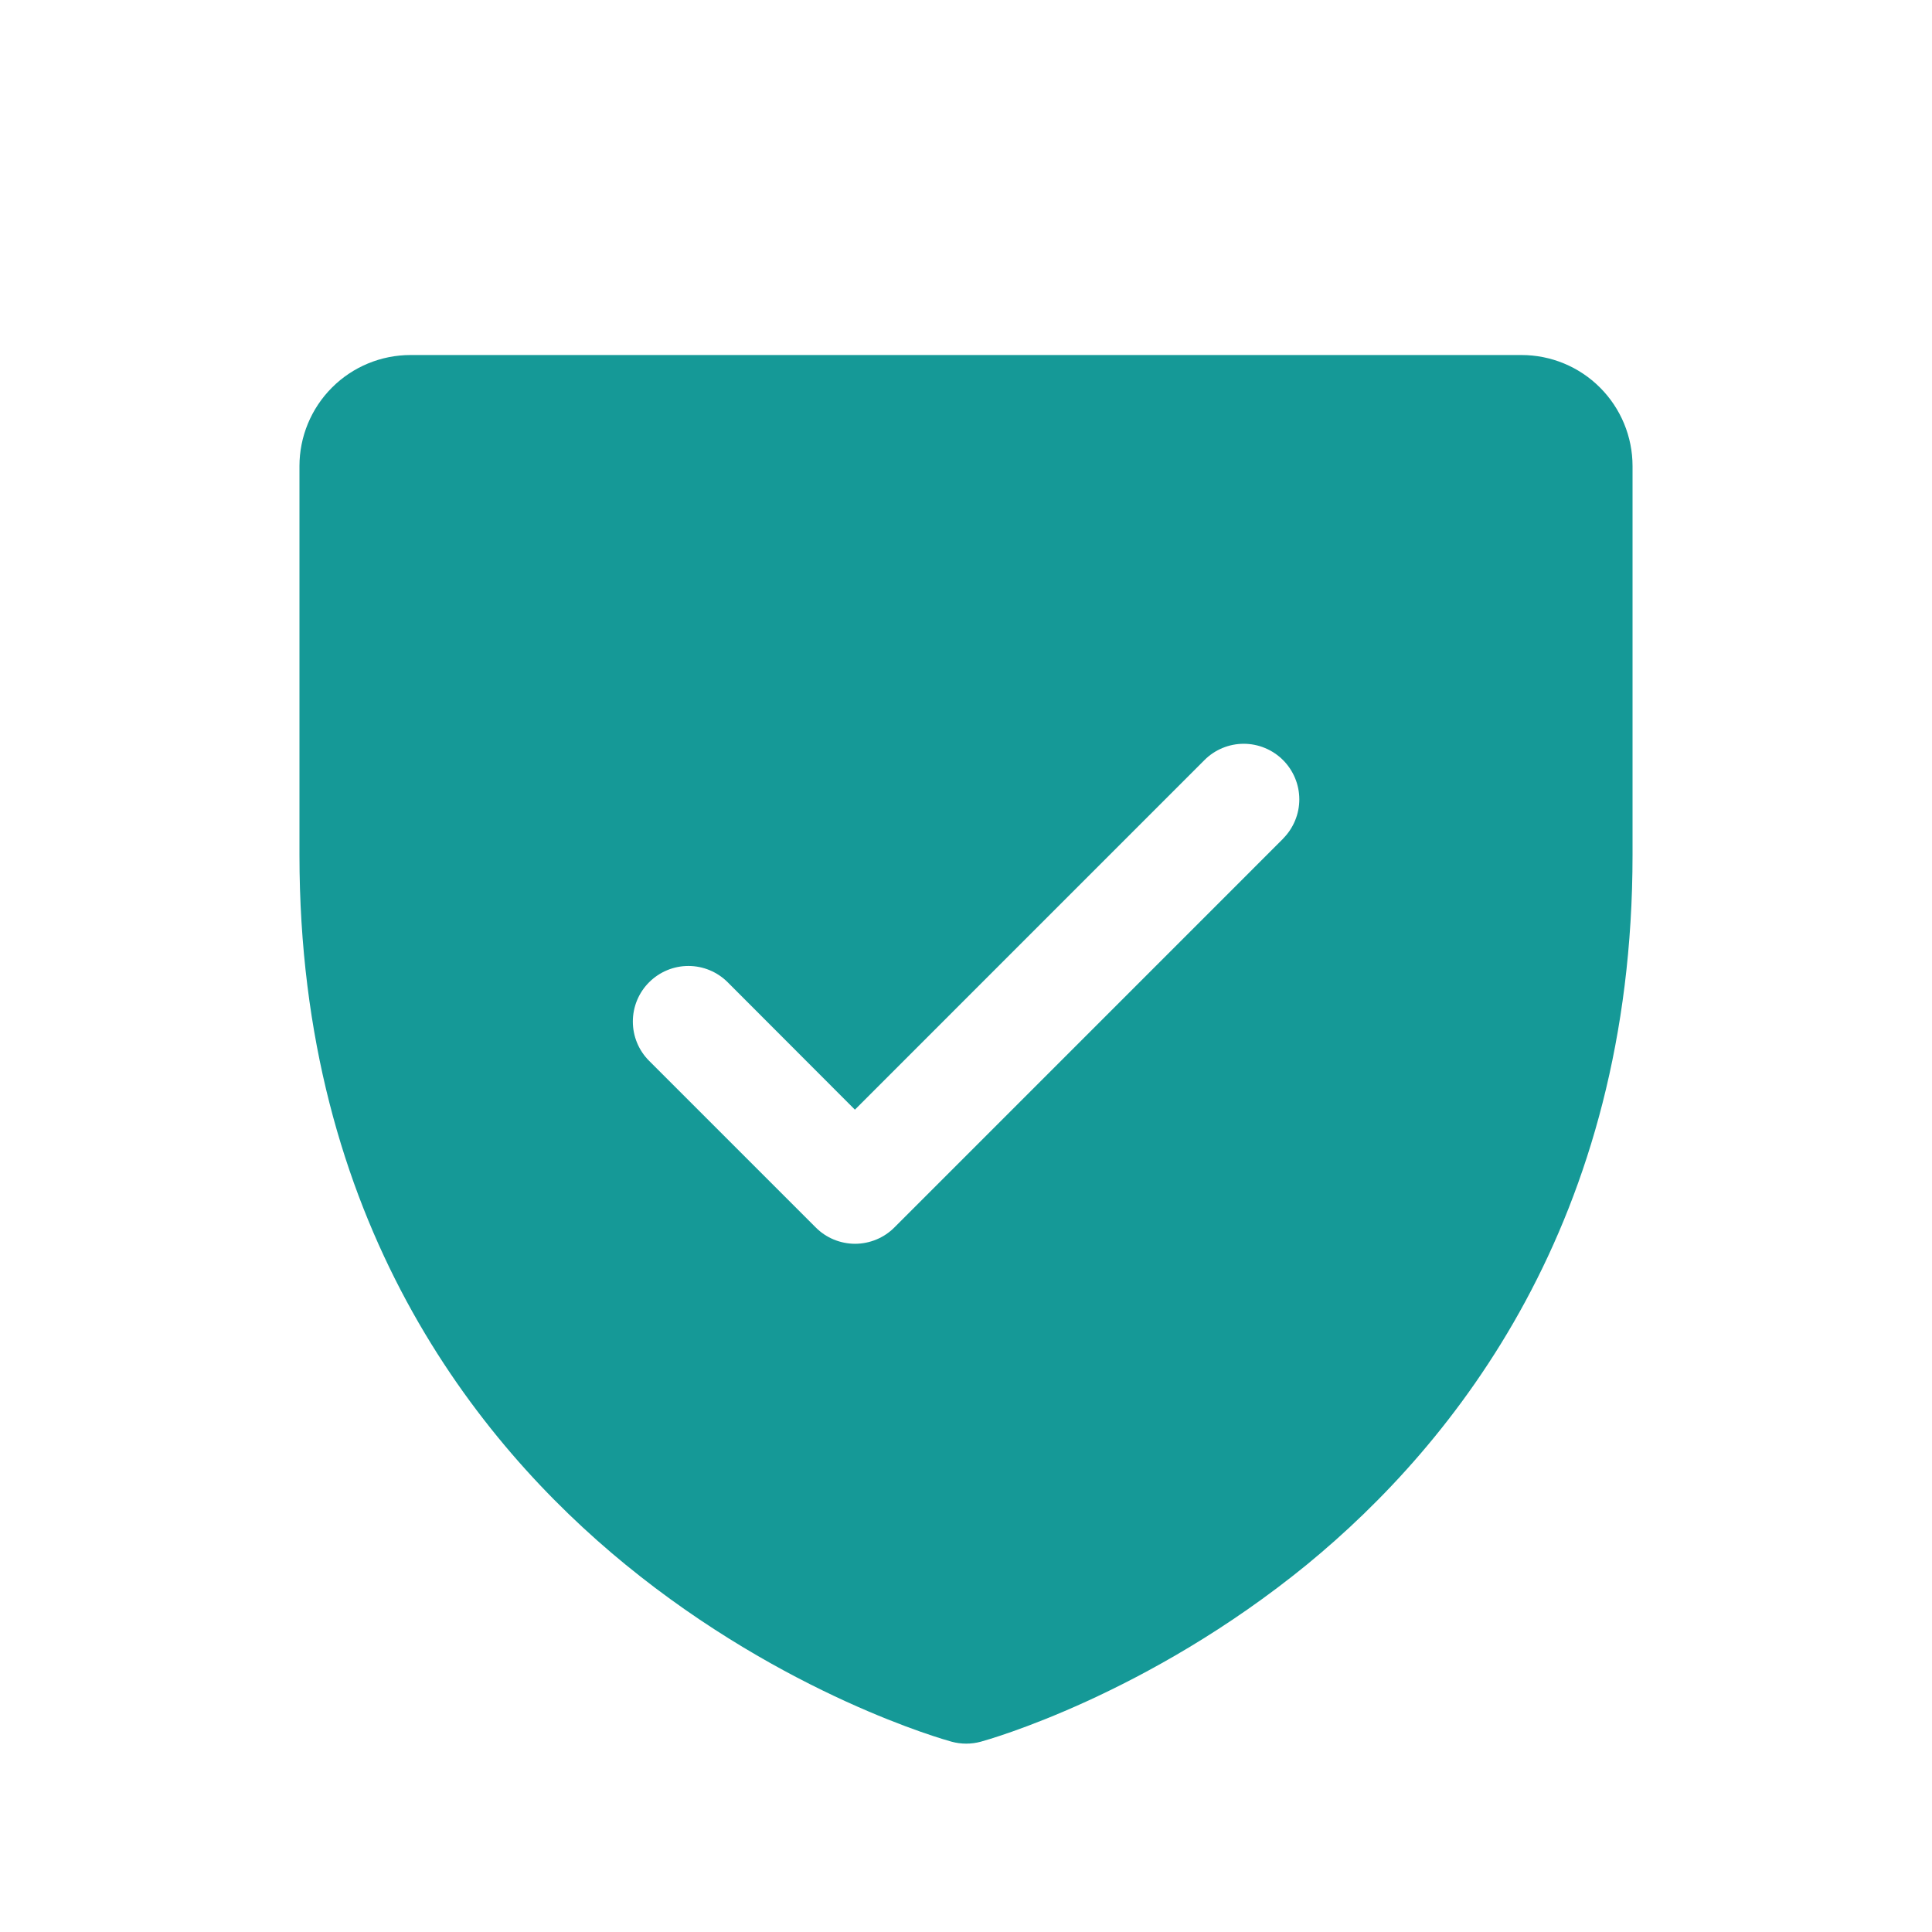<?xml version="1.0" encoding="UTF-8"?> <svg xmlns="http://www.w3.org/2000/svg" width="50" height="50" viewBox="0 0 50 50" fill="none"><path d="M39.375 9.188H10.625C9.863 9.188 9.131 9.49 8.592 10.03C8.053 10.569 7.75 11.3 7.75 12.062V22.125C7.75 31.598 12.336 37.339 16.183 40.487C20.326 43.876 24.448 45.026 24.628 45.075C24.875 45.142 25.136 45.142 25.383 45.075C25.562 45.026 29.679 43.876 33.828 40.487C37.664 37.339 42.25 31.598 42.25 22.125V12.062C42.25 11.3 41.947 10.569 41.408 10.03C40.869 9.49 40.138 9.188 39.375 9.188ZM33.208 21.704L23.146 31.767C23.012 31.901 22.854 32.007 22.679 32.079C22.505 32.151 22.317 32.189 22.129 32.189C21.94 32.189 21.753 32.151 21.578 32.079C21.404 32.007 21.245 31.901 21.112 31.767L16.799 27.454C16.529 27.185 16.378 26.819 16.378 26.438C16.378 26.056 16.529 25.69 16.799 25.421C17.069 25.151 17.435 24.999 17.816 24.999C18.198 24.999 18.563 25.151 18.833 25.421L22.125 28.718L31.171 19.671C31.304 19.537 31.463 19.431 31.637 19.359C31.812 19.286 31.999 19.249 32.188 19.249C32.376 19.249 32.563 19.286 32.738 19.359C32.912 19.431 33.071 19.537 33.205 19.671C33.338 19.804 33.444 19.963 33.516 20.137C33.589 20.312 33.626 20.499 33.626 20.688C33.626 20.876 33.589 21.063 33.516 21.238C33.444 21.412 33.338 21.571 33.205 21.704H33.208Z" fill="#159997"></path></svg> 
